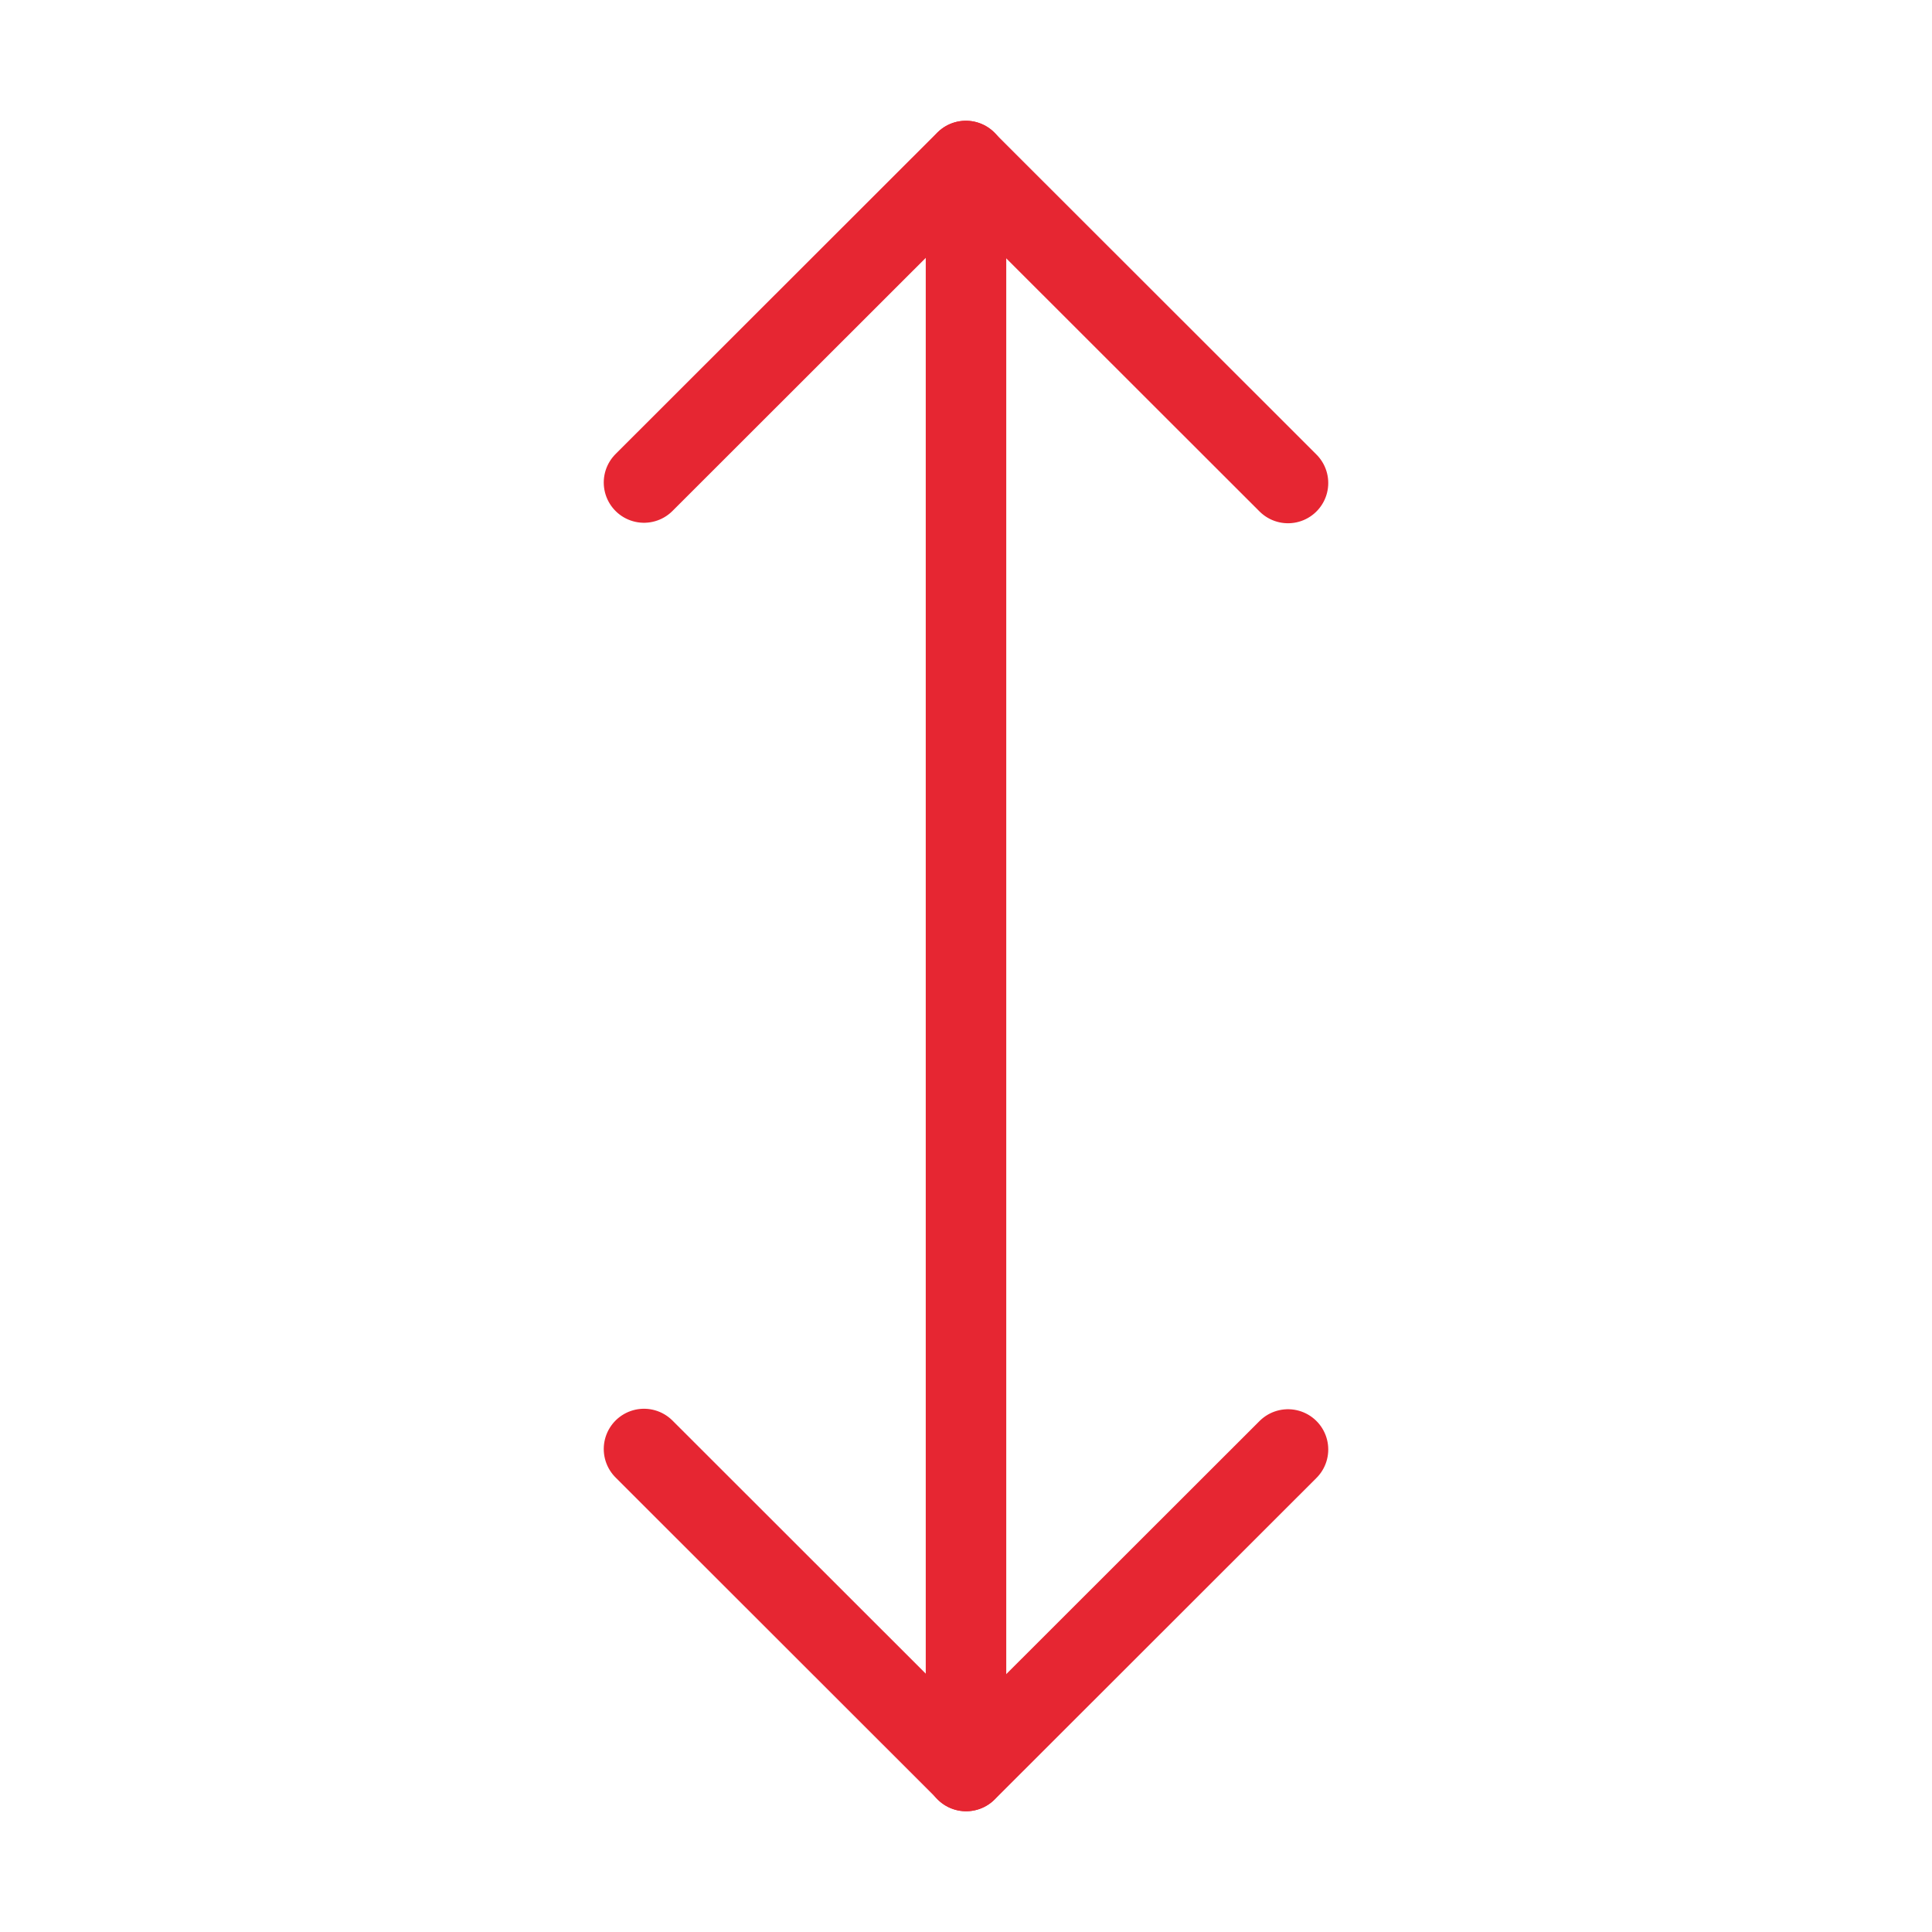 <?xml version="1.0" encoding="UTF-8"?> <svg xmlns="http://www.w3.org/2000/svg" width="30" height="30" viewBox="0 0 48 48" fill="none"> <path d="M16 11.988L23.994 4L32 12" stroke="#e62632" stroke-width="2" stroke-linecap="round" stroke-linejoin="round"></path> <path d="M32 36.012L24.006 44L16 36" stroke="#e62632" stroke-width="2" stroke-linecap="round" stroke-linejoin="round"></path> <path d="M24 4V44" stroke="#e62632" stroke-width="2" stroke-linecap="round" stroke-linejoin="round"></path> </svg> 